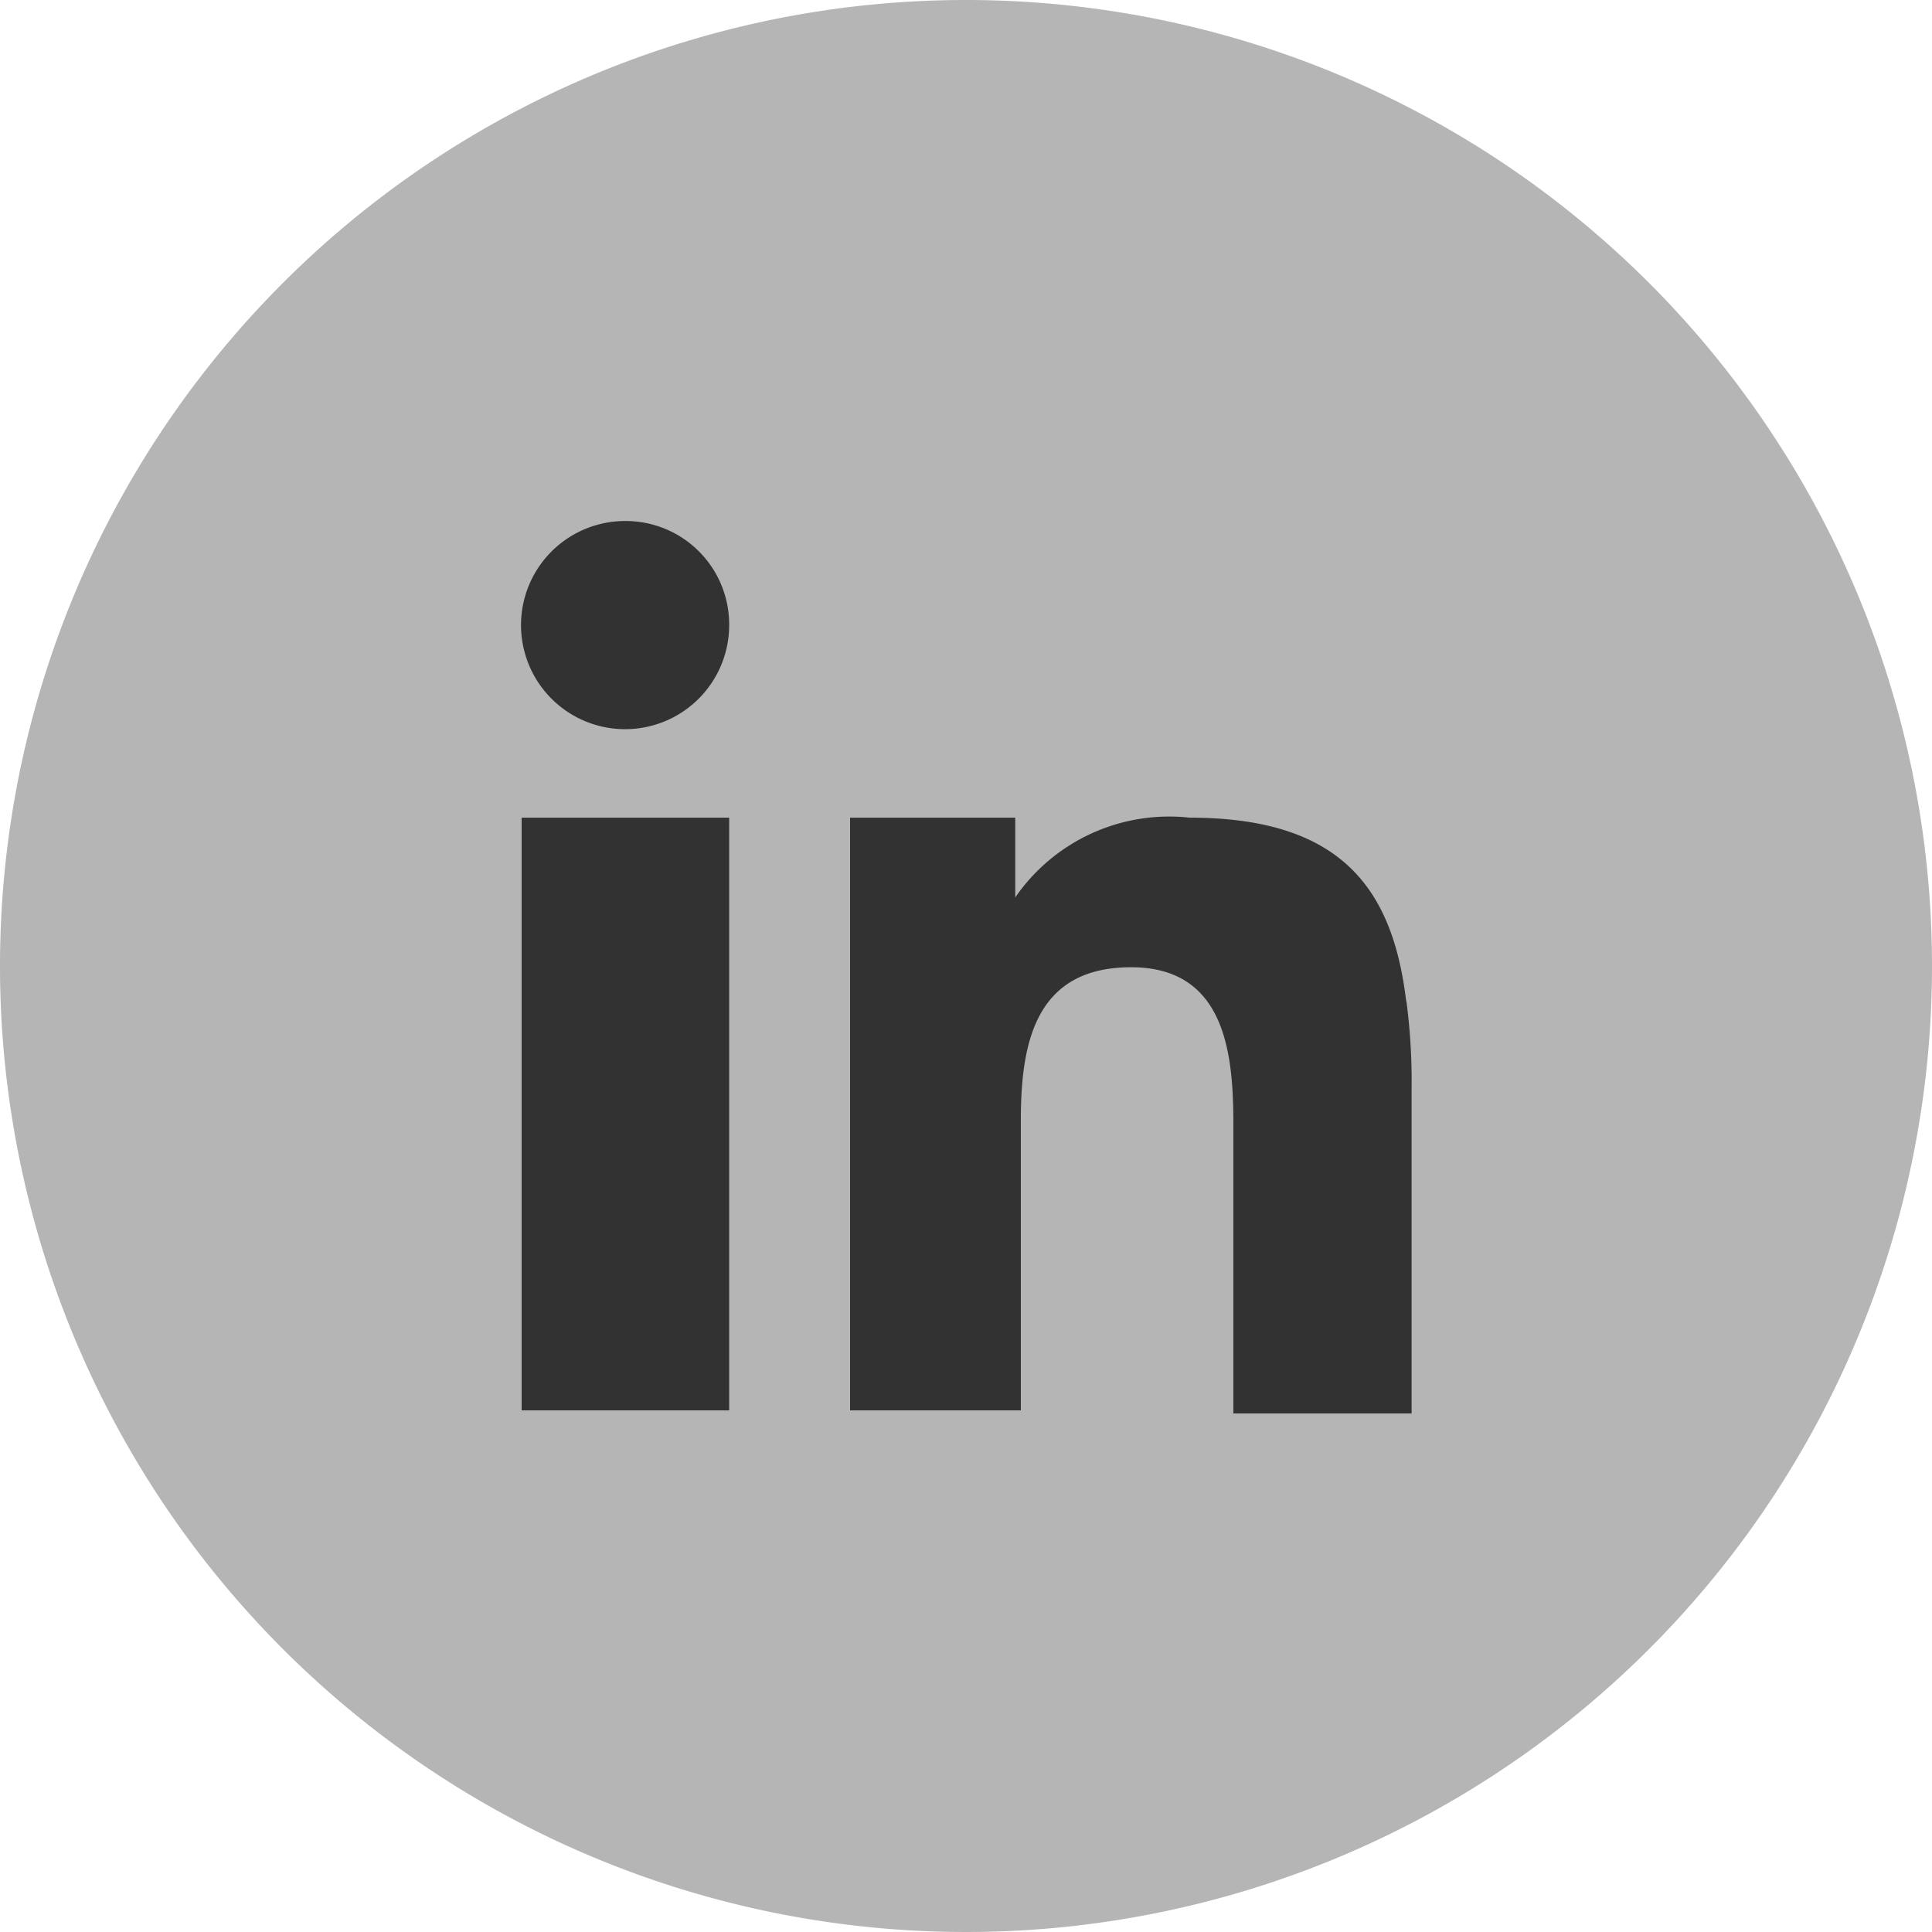 <svg id="Layer_1" data-name="Layer 1" xmlns="http://www.w3.org/2000/svg" xmlns:xlink="http://www.w3.org/1999/xlink" viewBox="0 0 31 31"><defs><style>.cls-1{fill:none;}.cls-2{clip-path:url(#clip-path);}.cls-3{fill:#b5b5b5;}.cls-4{fill:#333232;}</style><clipPath id="clip-path" transform="translate(-168.62 -270.03)"><rect class="cls-1" x="168.62" y="270.03" width="31" height="31"/></clipPath></defs><title>Linkedin_bottom_active</title><g class="cls-2"><path class="cls-3" d="M199.62,285.53a15.5,15.5,0,1,1-15.5-15.5,15.5,15.5,0,0,1,15.5,15.5" transform="translate(-168.62 -270.03)"/></g><polygon class="cls-4" points="8.37 15.65 8.37 22.63 11.7 22.63 11.7 15.09 11.7 13.12 8.37 13.12 8.37 15.65"/><g class="cls-2"><path class="cls-4" d="M178.65,278.39a1.67,1.67,0,1,0,1.67,1.67,1.66,1.66,0,0,0-1.67-1.67" transform="translate(-168.62 -270.03)"/><path class="cls-4" d="M191.18,286.07c-.22-1.79-1.05-2.92-3.47-2.92a3,3,0,0,0-2.8,1.28h0v-1.28h-2.65v9.51H185V288c0-1.25.24-2.45,1.77-2.45s1.64,1.42,1.64,2.53v4.63h2.86v-5.22a9.81,9.81,0,0,0-.08-1.37" transform="translate(-168.62 -270.03)"/></g></svg>